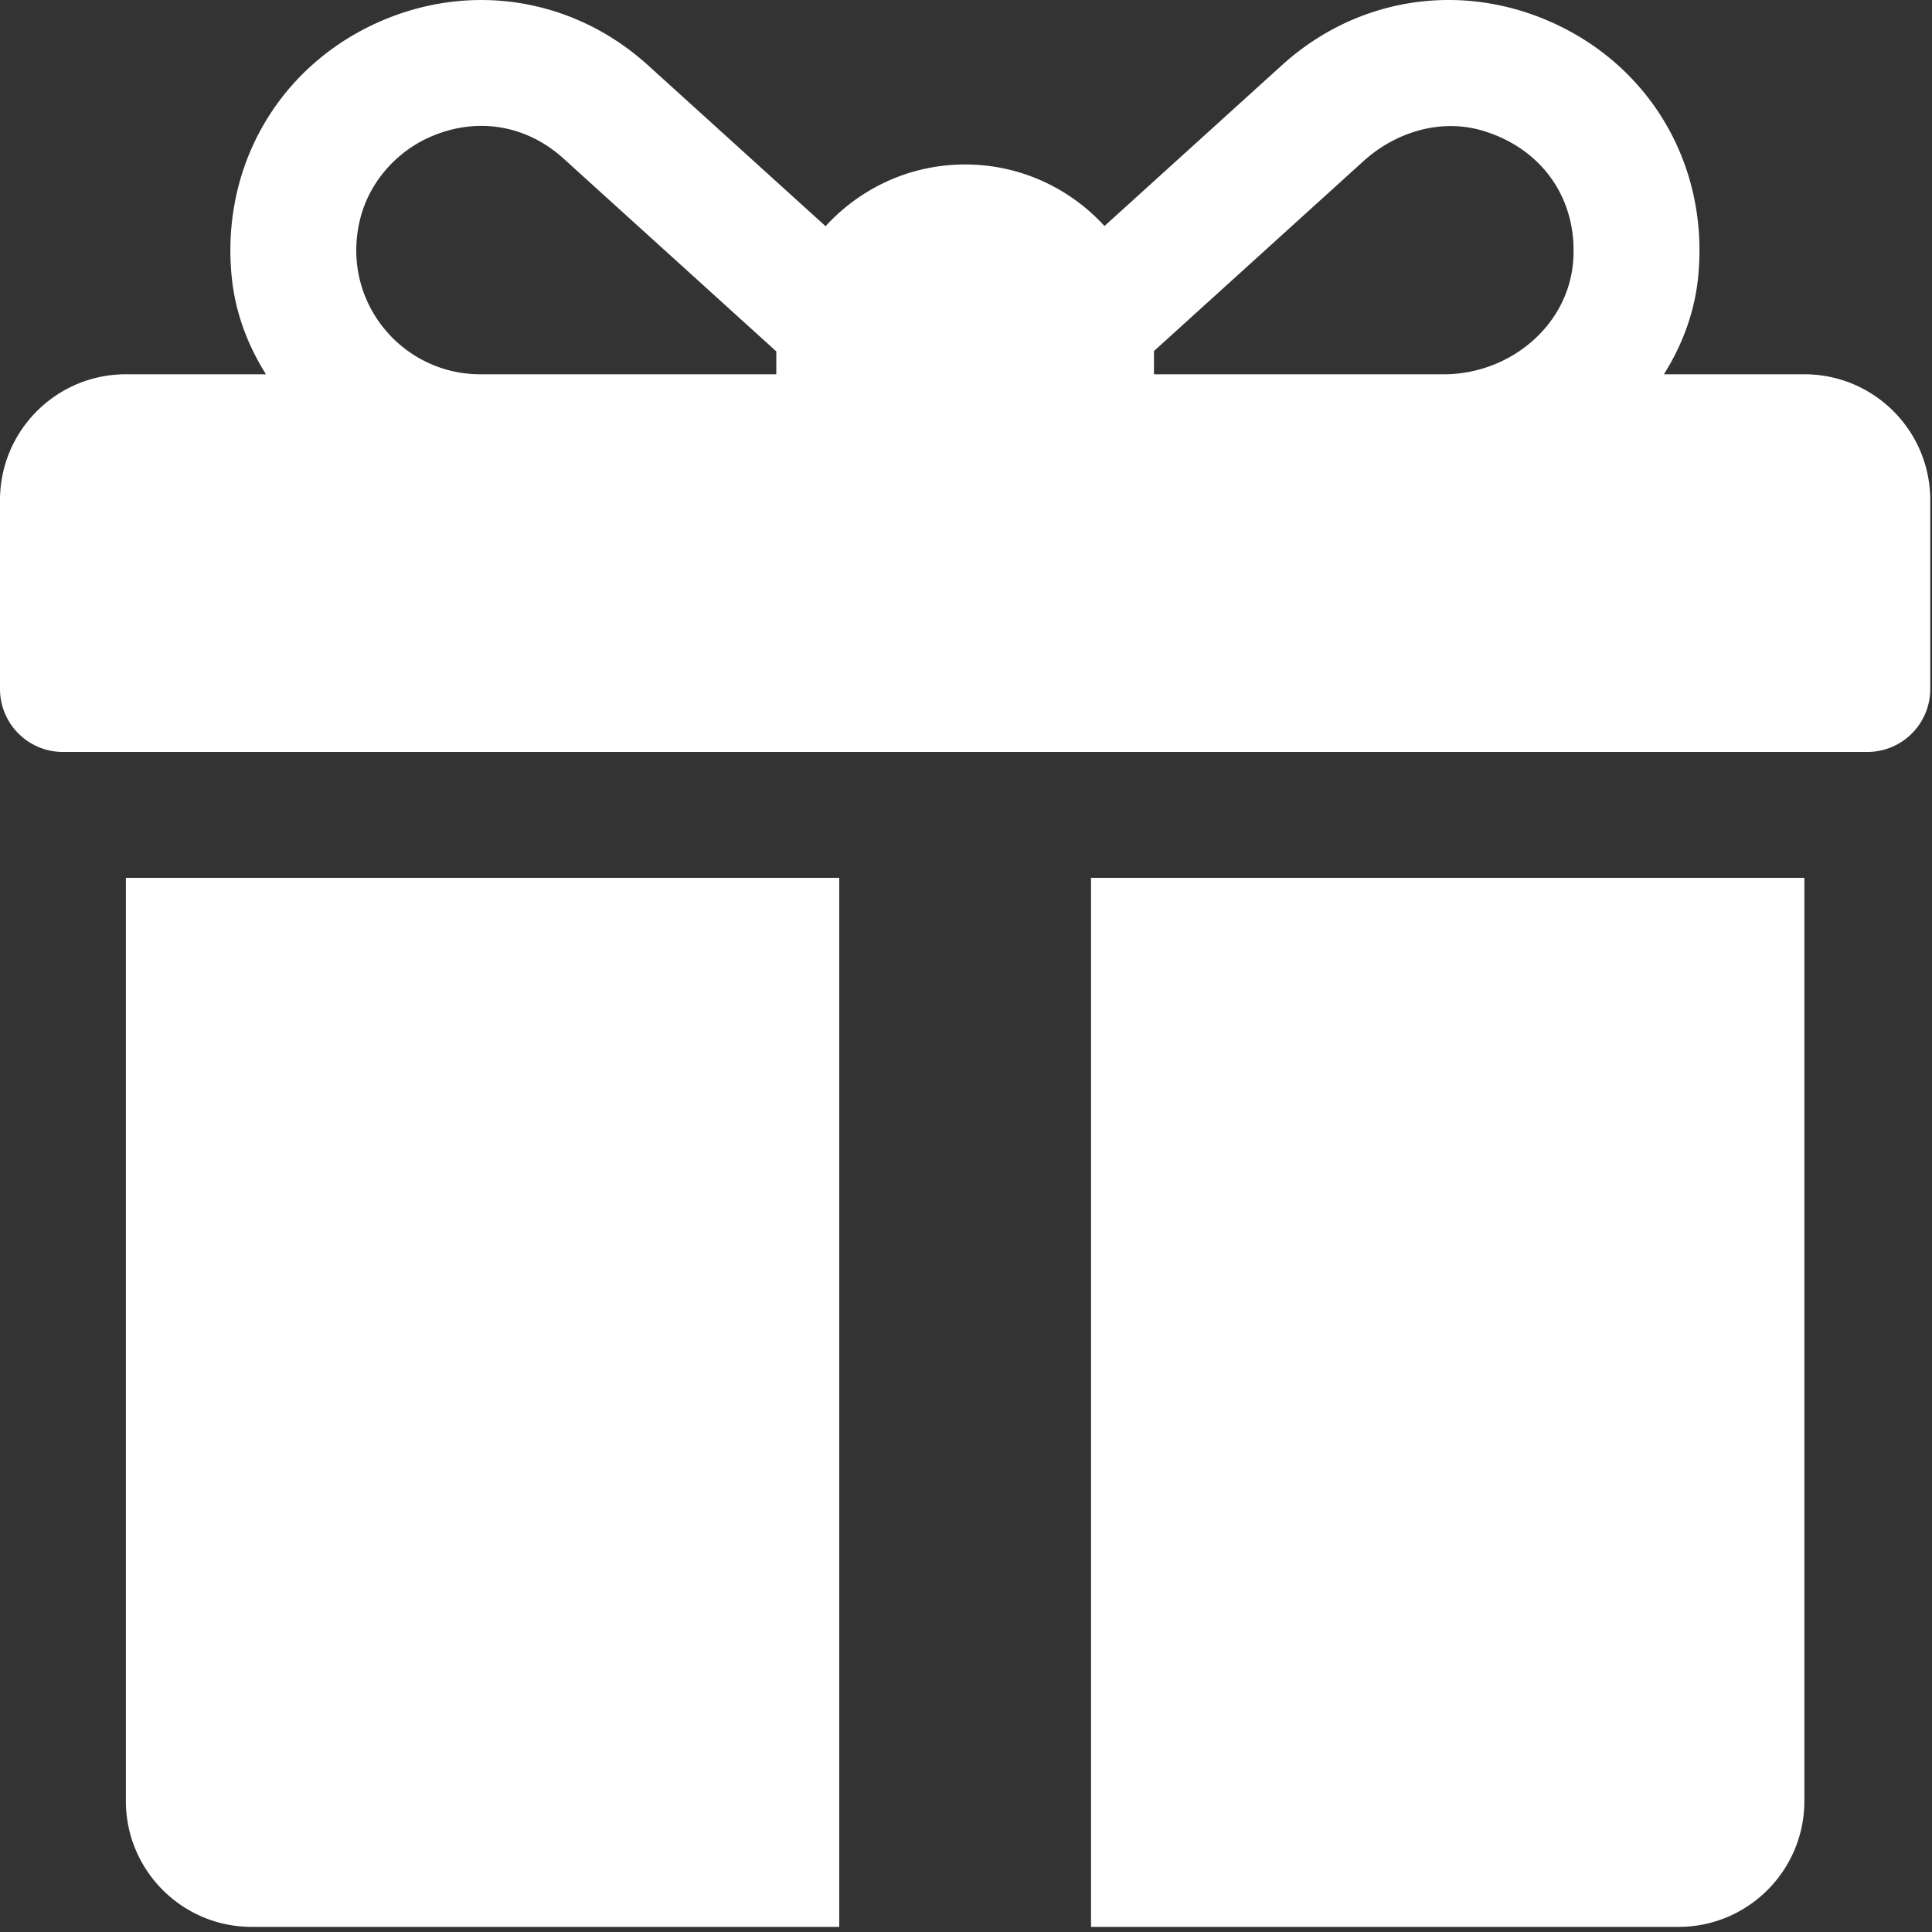 <?xml version="1.0" encoding="UTF-8"?> <svg xmlns="http://www.w3.org/2000/svg" width="186" height="186" fill="none"><rect width="100%" height="100%" fill="#333333" stroke="none"/><path d="M173.714 36.033h-13.527c1.784-2.823 2.961-5.993 3.297-9.345 1.073-10.714-4.569-20.317-14.175-24.575-8.829-3.914-18.751-2.314-25.896 4.166l-17.081 15.48c-3.326-3.638-8.108-5.925-13.415-5.925-5.317 0-10.107 2.294-13.434 5.944l-17.102-15.5c-7.157-6.48-17.075-8.075-25.9-4.163-9.603 4.258-15.246 13.865-14.17 24.578.336 3.35 1.513 6.518 3.297 9.34H12.119C5.426 36.033 0 41.46 0 48.153v18.18a6.06 6.06 0 0 0 6.06 6.06h173.714a6.06 6.06 0 0 0 6.059-6.06v-18.18c0-6.693-5.426-12.12-12.119-12.12zm-98.977-2.02v2.02H46.23c-7.532 0-13.46-7.021-11.579-14.863.829-3.454 3.321-6.398 6.545-7.888 4.428-2.046 9.332-1.39 13.05 1.976l20.496 18.577c0 .06-.005.119-.005.179zm76.722-8.934c-.451 6.298-6.141 10.955-12.455 10.955h-27.908v-2.02c0-.071-.004-.142-.005-.213l20.178-18.29c3.105-2.814 7.449-4.128 11.465-2.93 5.762 1.72 9.146 6.62 8.725 12.498zM12.119 84.512v88.876c0 6.694 5.426 12.12 12.12 12.12h56.558V84.512H12.119zm92.917 0v100.996h56.558c6.693 0 12.119-5.426 12.119-12.12V84.512h-68.677z" fill="#fff"></path></svg> 